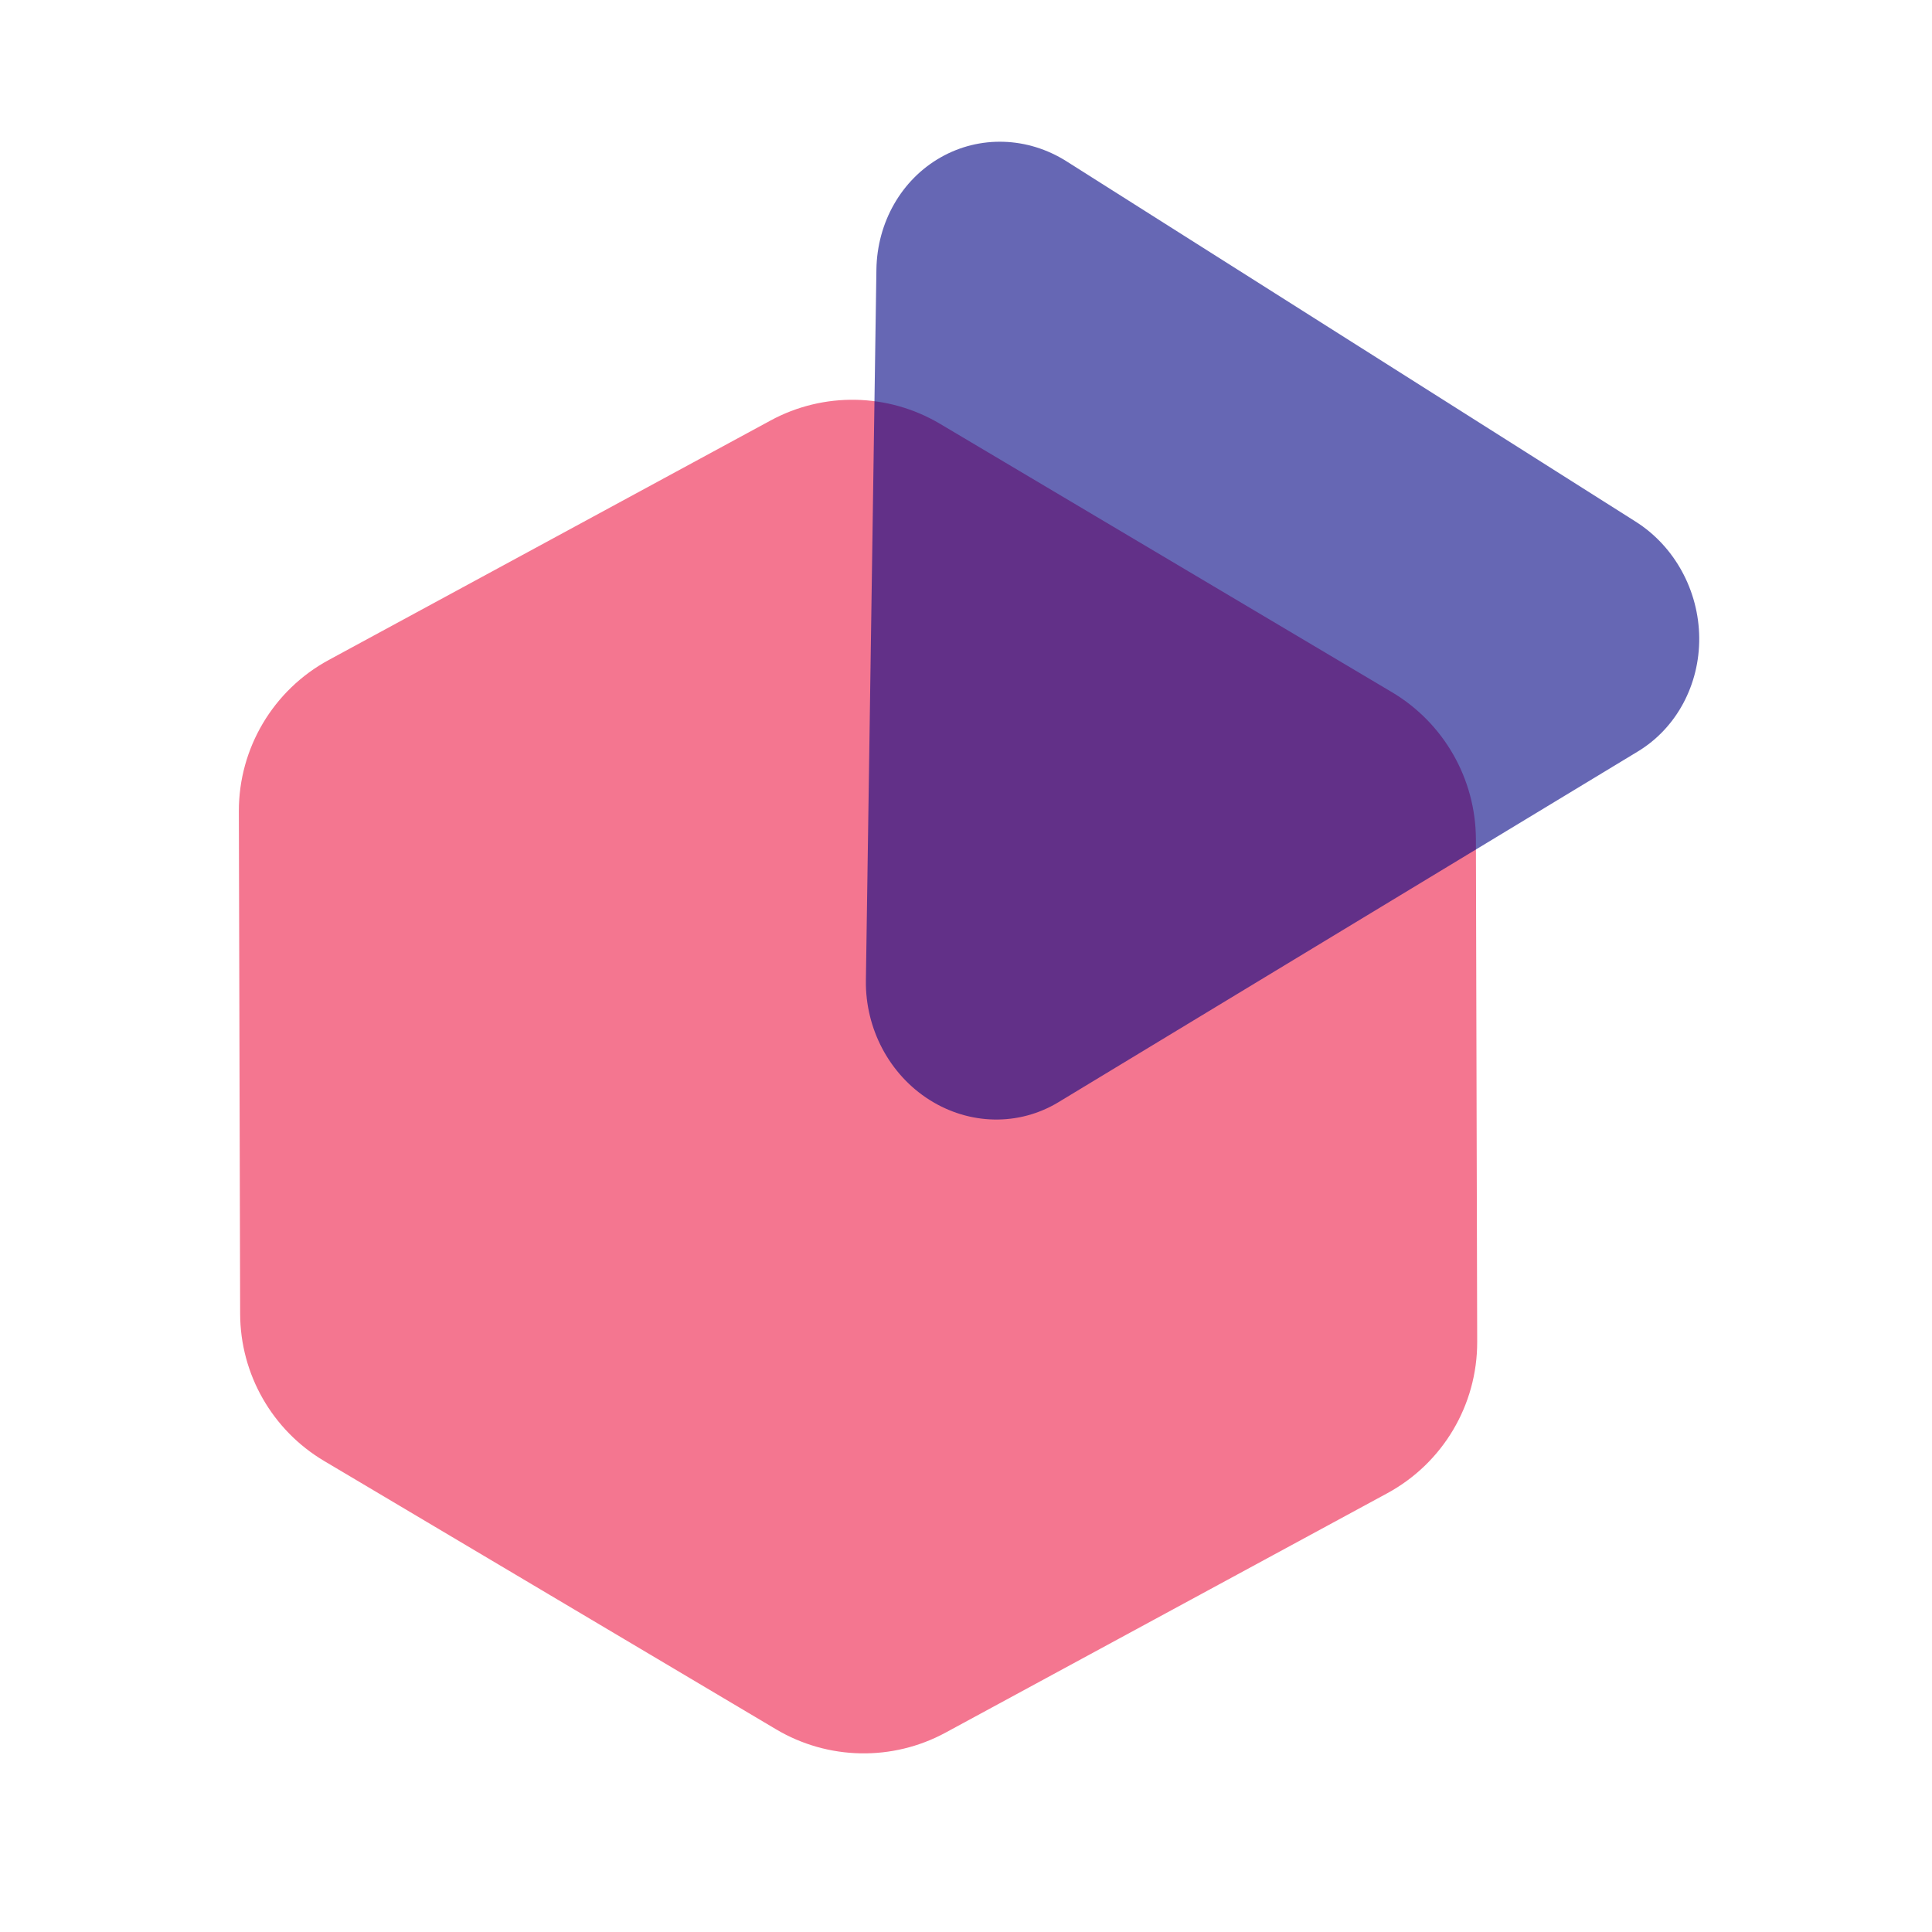 <svg width="27" height="27" viewBox="0 0 27 27" fill="none" xmlns="http://www.w3.org/2000/svg">
<path fill-rule="evenodd" clip-rule="evenodd" d="M19.452 9.673C20.178 10.104 20.624 10.886 20.626 11.73L20.644 18.752C20.646 19.635 20.164 20.447 19.388 20.868L13.214 24.214C12.472 24.616 11.572 24.599 10.845 24.167L4.531 20.418C3.804 19.987 3.358 19.205 3.356 18.36L3.338 11.338C3.336 10.456 3.819 9.643 4.595 9.223L10.768 5.877C11.511 5.474 12.411 5.492 13.137 5.923L19.452 9.673Z" fill="#F47690"/>
<path fill-rule="evenodd" clip-rule="evenodd" d="M14.791 15.404C14.239 15.738 13.549 15.725 12.99 15.371C12.431 15.018 12.091 14.378 12.101 13.7L12.248 3.766C12.258 3.106 12.599 2.51 13.145 2.2C13.691 1.889 14.361 1.91 14.906 2.255L22.857 7.289C23.402 7.633 23.74 8.251 23.747 8.911C23.753 9.571 23.427 10.177 22.889 10.502L14.791 15.404Z" fill="#010382" fill-opacity="0.6"/>
</svg>
